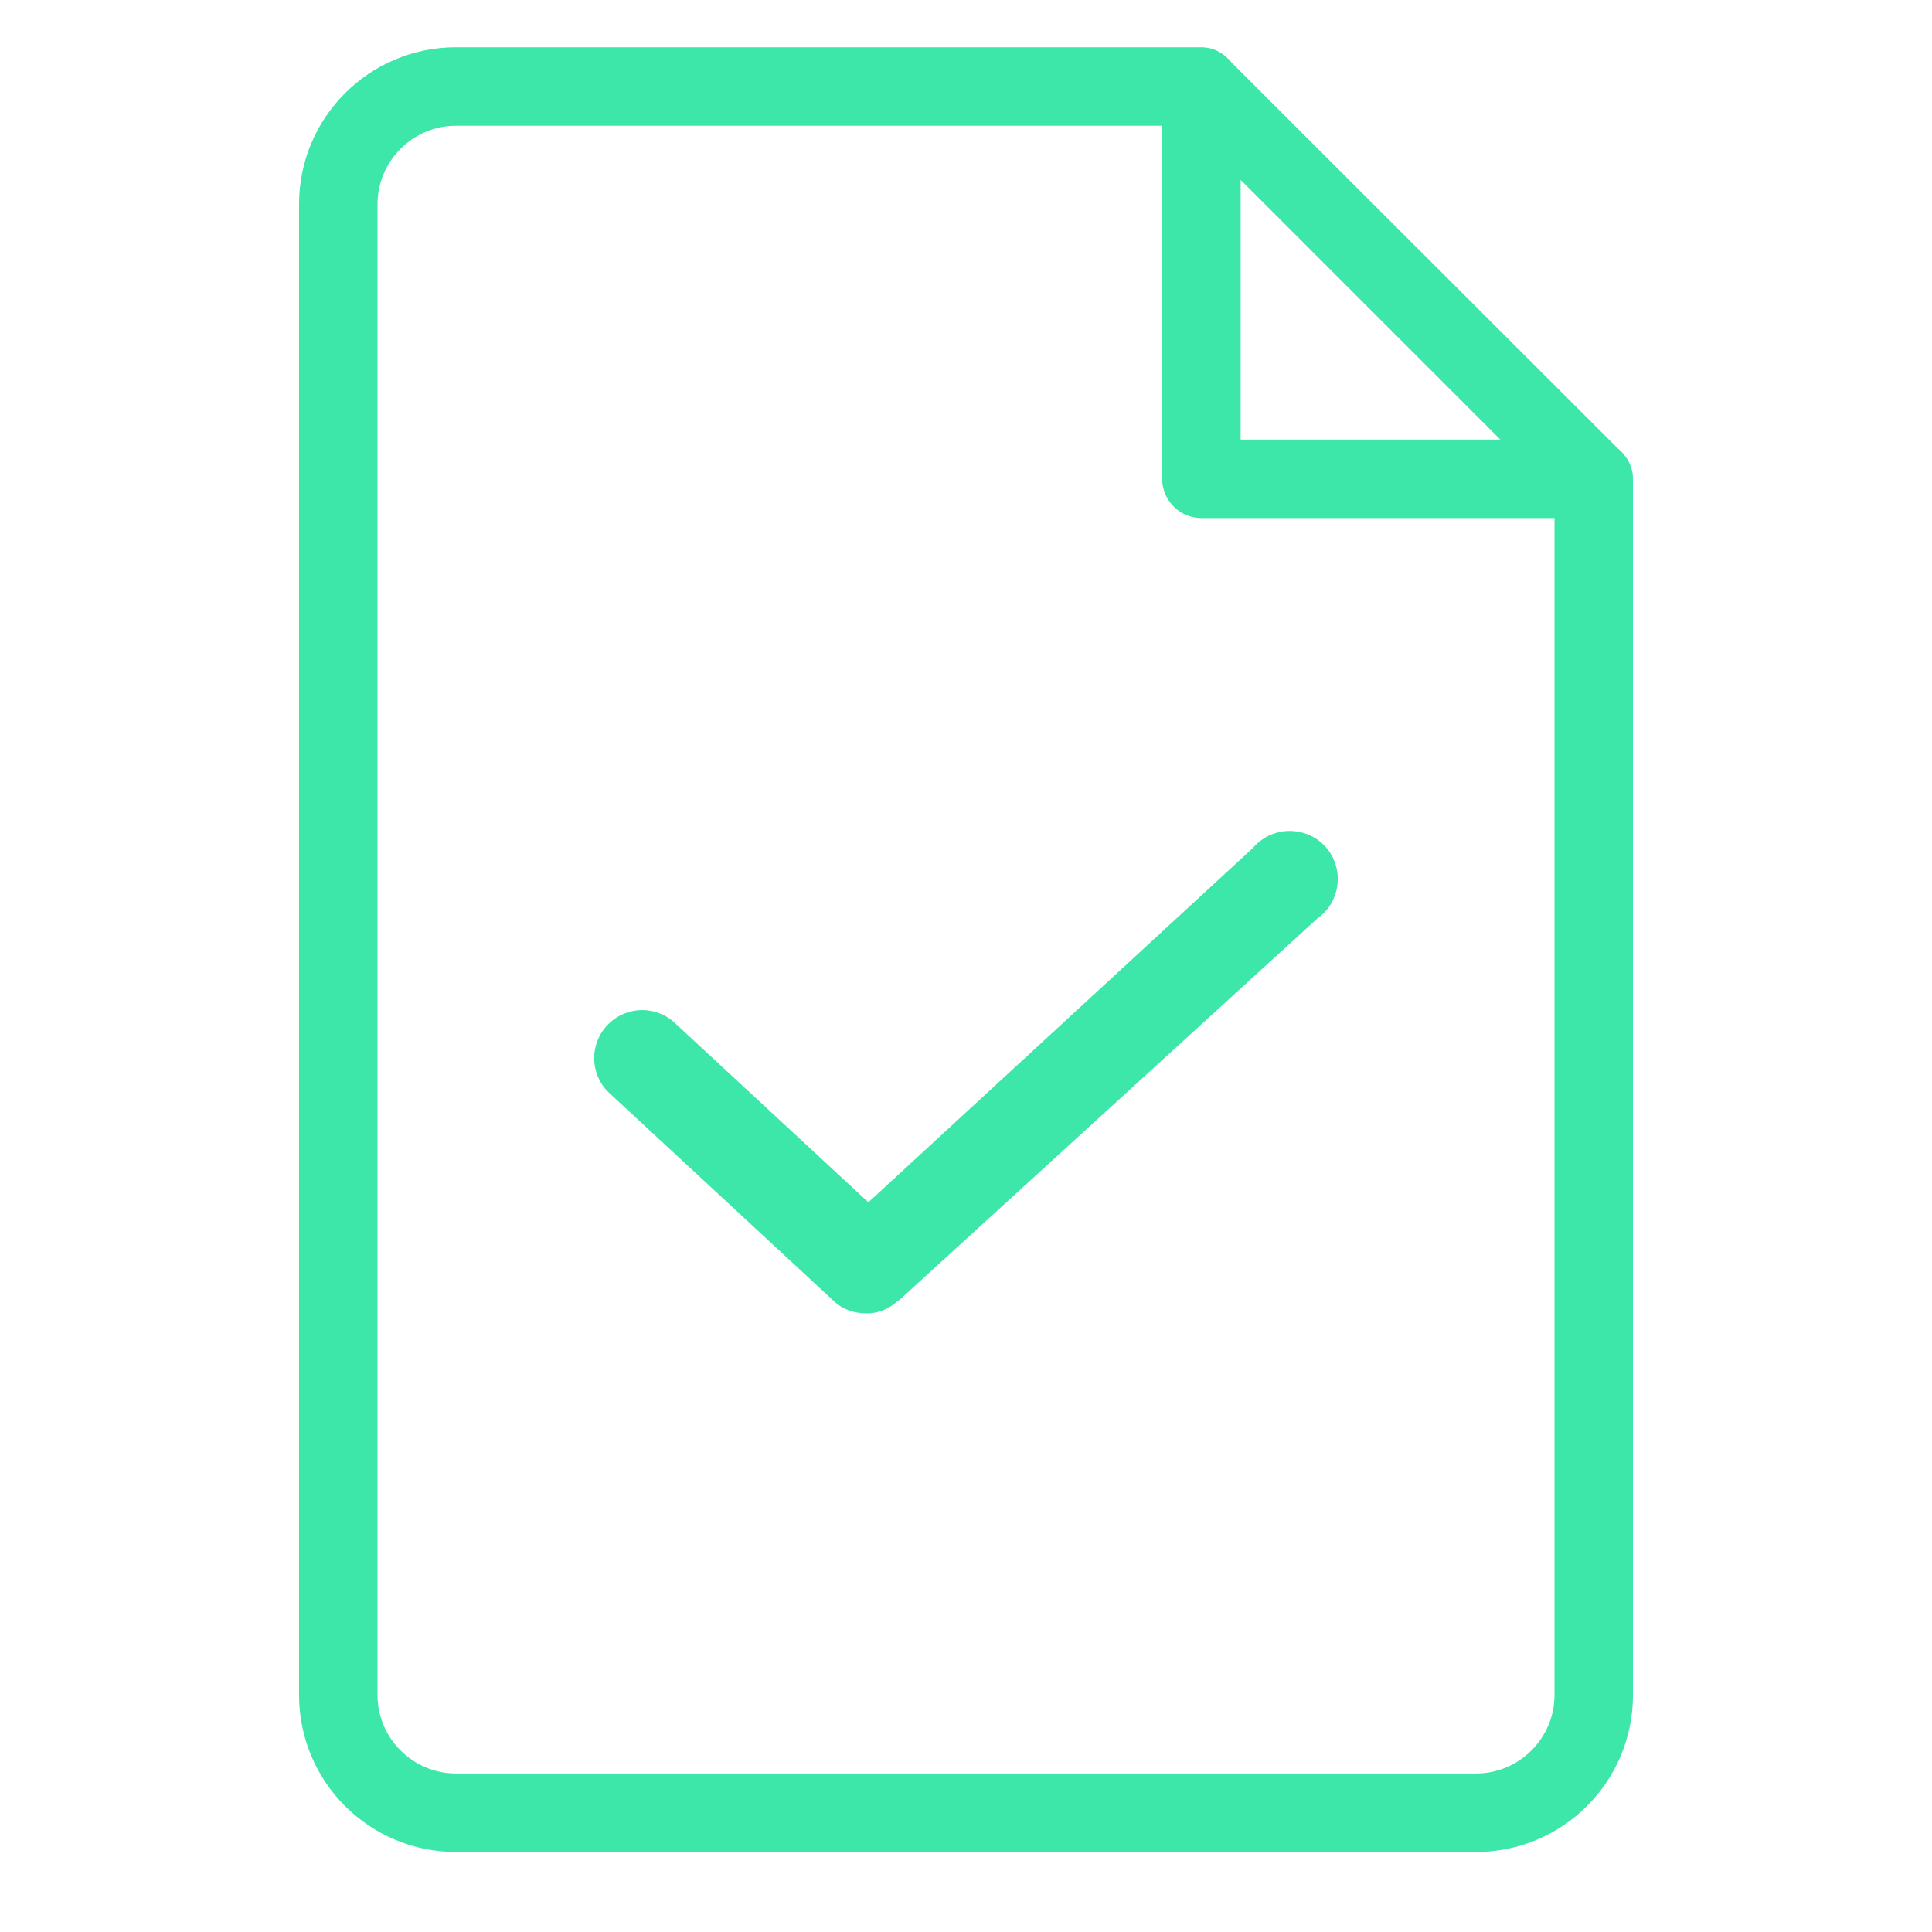 <?xml version="1.0" encoding="UTF-8"?>
<svg preserveAspectRatio="xMidYMid slice" width="100px" height="100px" xmlns="http://www.w3.org/2000/svg" id="Layer_1" data-name="Layer 1" viewBox="0 0 800 800">
  <defs>
    <style>
      .cls-1 {
        fill-rule: evenodd;
      }

      .cls-1, .cls-2 {
        fill: #3de6a9;
      }
    </style>
  </defs>
  <path class="cls-1" d="M669.83,185.61L510.14,26.08c-3.09-3.9-7.47-6.5-12.67-6.5H188.81c-35.9,0-64.98,29.08-64.98,64.98v617.32c0,35.9,29.08,64.98,64.98,64.98h422.38c35.9,0,64.98-29.08,64.98-64.98V198.77h0v-.49c0-5.2-2.6-9.58-6.34-12.67ZM513.72,74.49l107.54,107.54h-107.54v-107.54ZM643.68,701.88c0,17.87-14.62,32.49-32.49,32.49H188.81c-17.87,0-32.49-14.62-32.49-32.49V84.56c0-17.87,14.62-32.49,32.49-32.49h292.42v146.21c0,8.93,7.31,16.25,16.25,16.25h146.21v487.36Z"></path>
  <path class="cls-2" d="M371.93,538.46c-3.57,3.57-8.45,5.52-13.48,5.36-5.04,0-9.91-1.79-13.48-5.36l-93.09-86.26c-7.8-7.8-7.8-20.31,0-28.1,7.8-7.8,20.31-7.8,28.1,0l79.6,73.75,159.2-146.7c7.15-8.45,19.66-9.42,28.1-2.44,8.45,7.15,9.42,19.66,2.44,28.1-1.14,1.3-2.44,2.6-3.9,3.57-57.83,52.8-115.5,105.43-173.34,158.23h0l-.16-.16Z"></path>
</svg>
